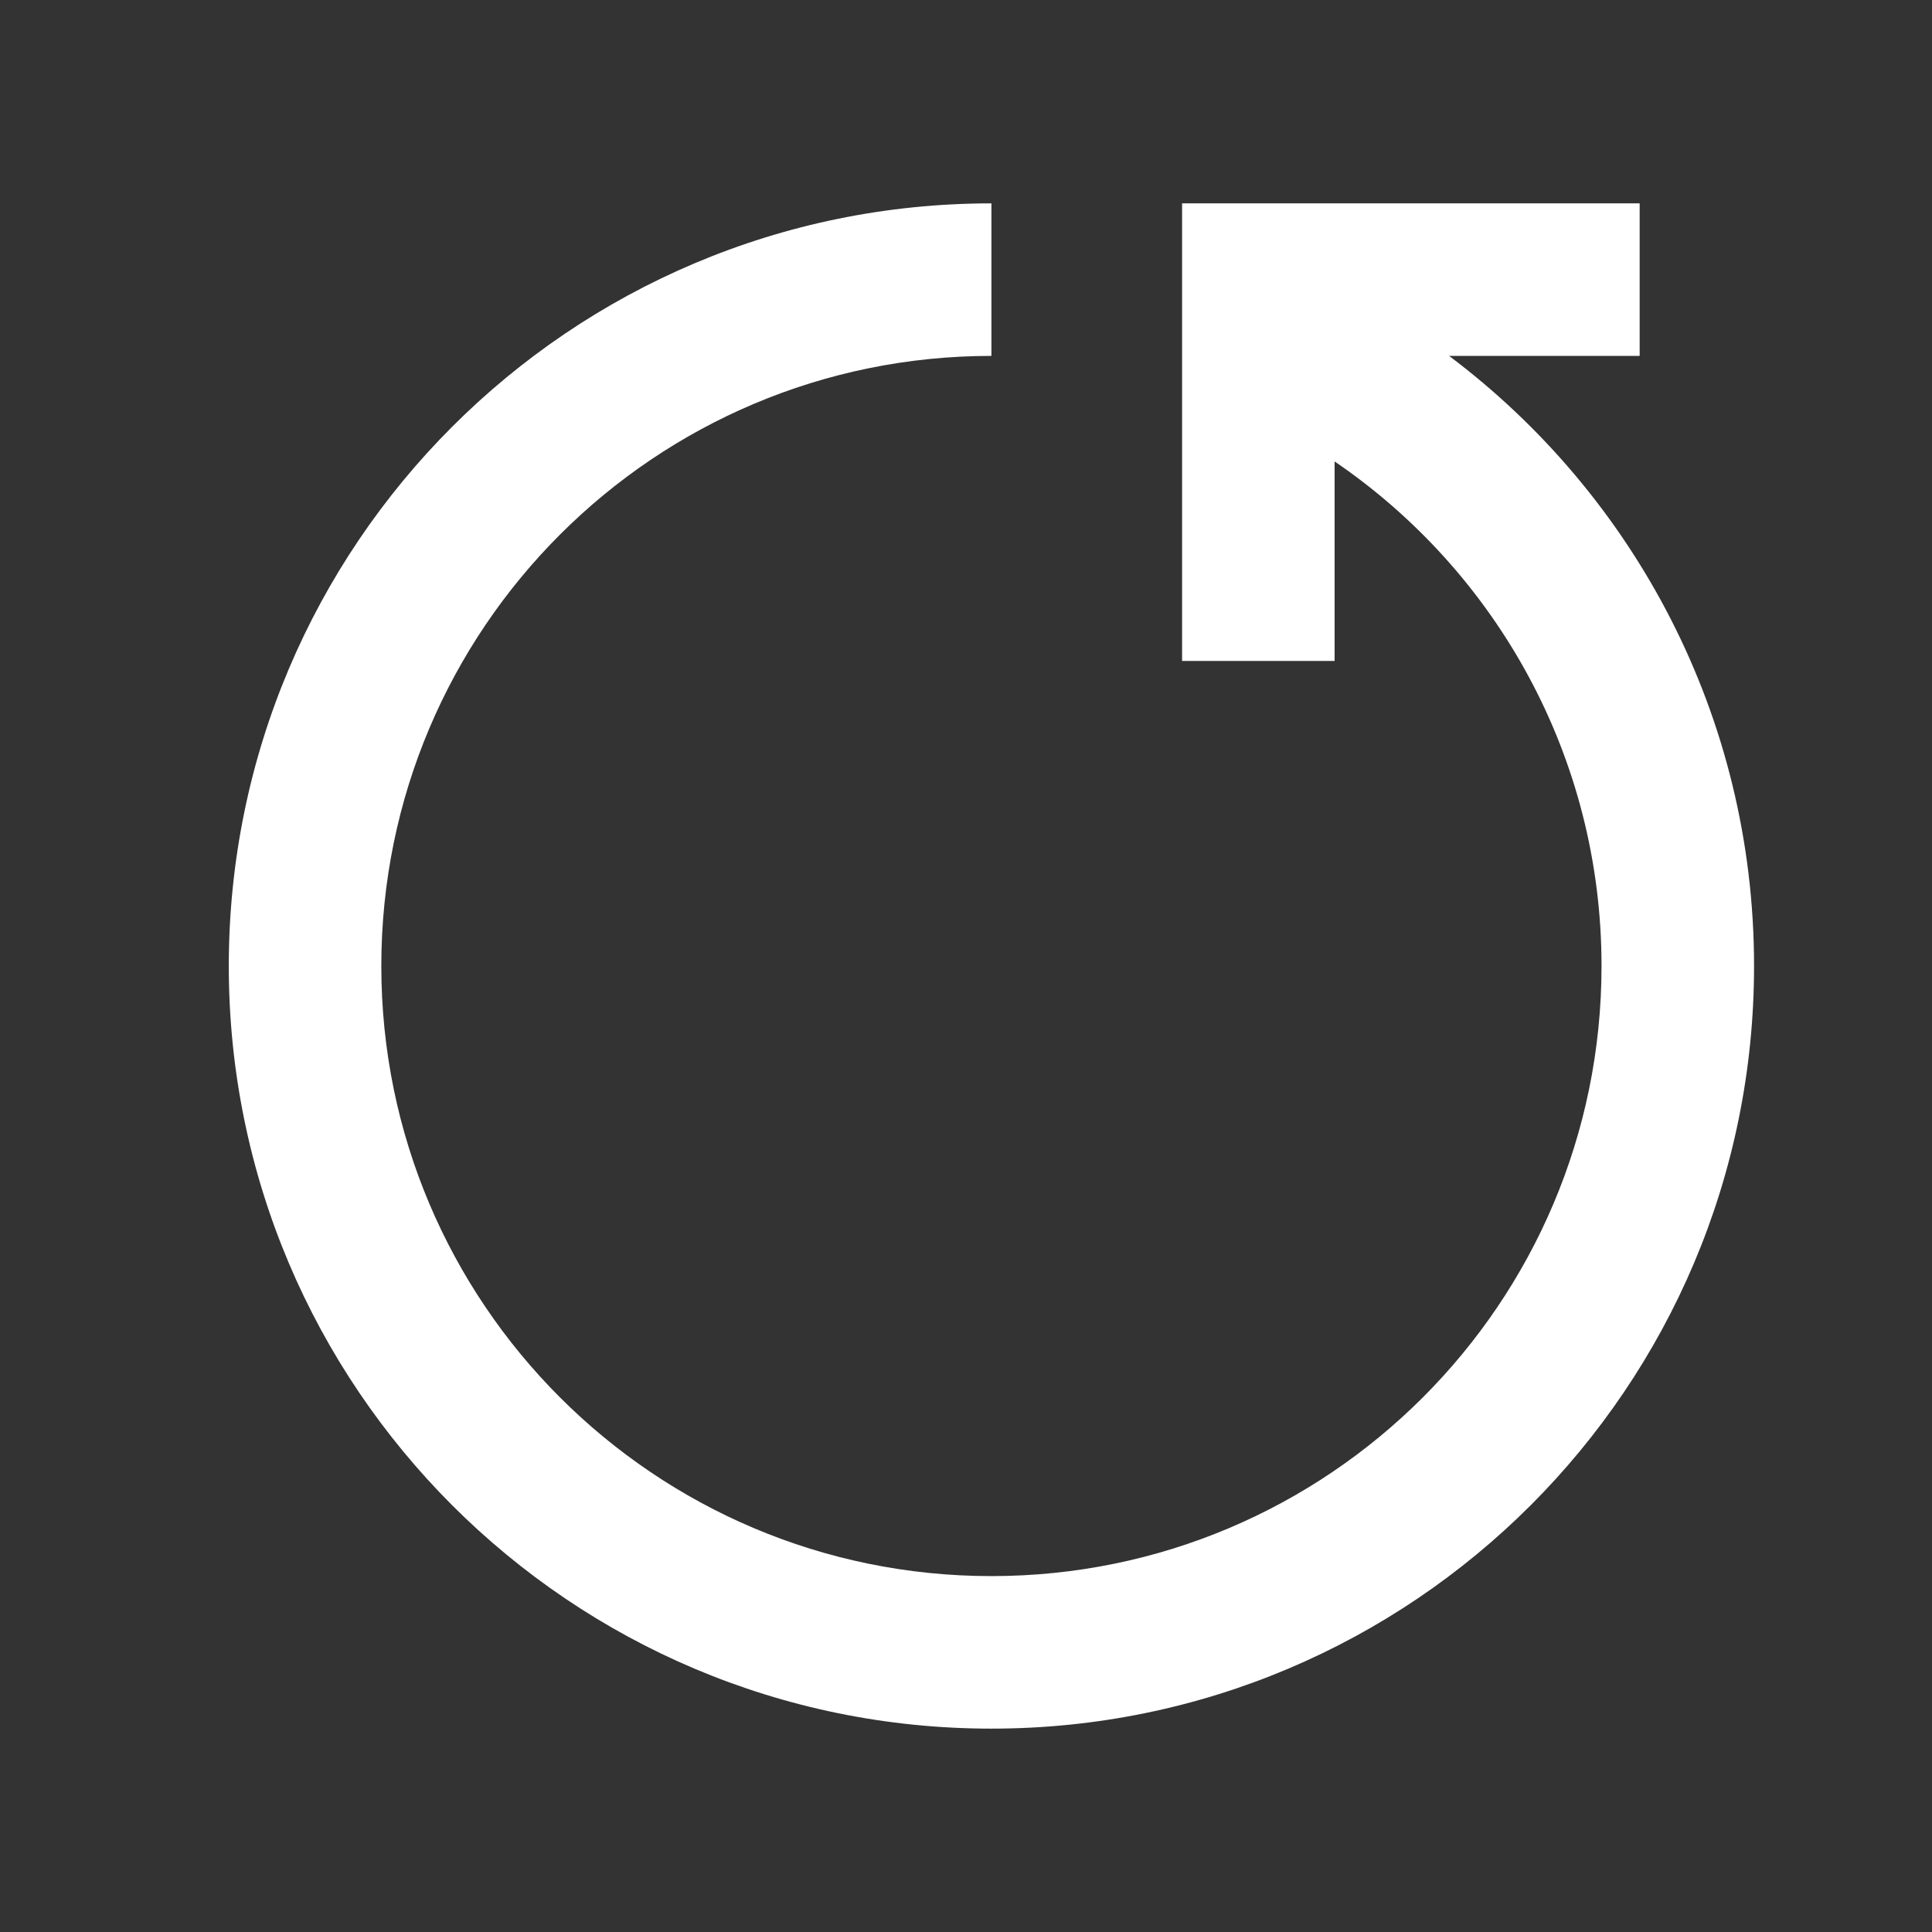 <svg width="19" height="19" viewBox="0 0 19 19" fill="none" xmlns="http://www.w3.org/2000/svg">
<rect x="0" y="0" width="19" height="19" fill="#333333" stroke="none"/>
<path d="M17.25 9.5C17.25 13.642 13.892 17 9.75 17C5.608 17 2.25 13.642 2.25 9.5C2.25 5.358 5.608 2 9.75 2V3.5C6.436 3.5 3.75 6.186 3.75 9.5C3.75 12.814 6.436 15.5 9.75 15.5C13.064 15.5 15.75 12.814 15.75 9.5C15.75 7.438 14.71 5.618 13.125 4.538L13.125 6.5H11.625V2H16.125V3.5L14.251 3.5C16.072 4.868 17.25 7.047 17.25 9.5Z" fill="white"/>
</svg>
